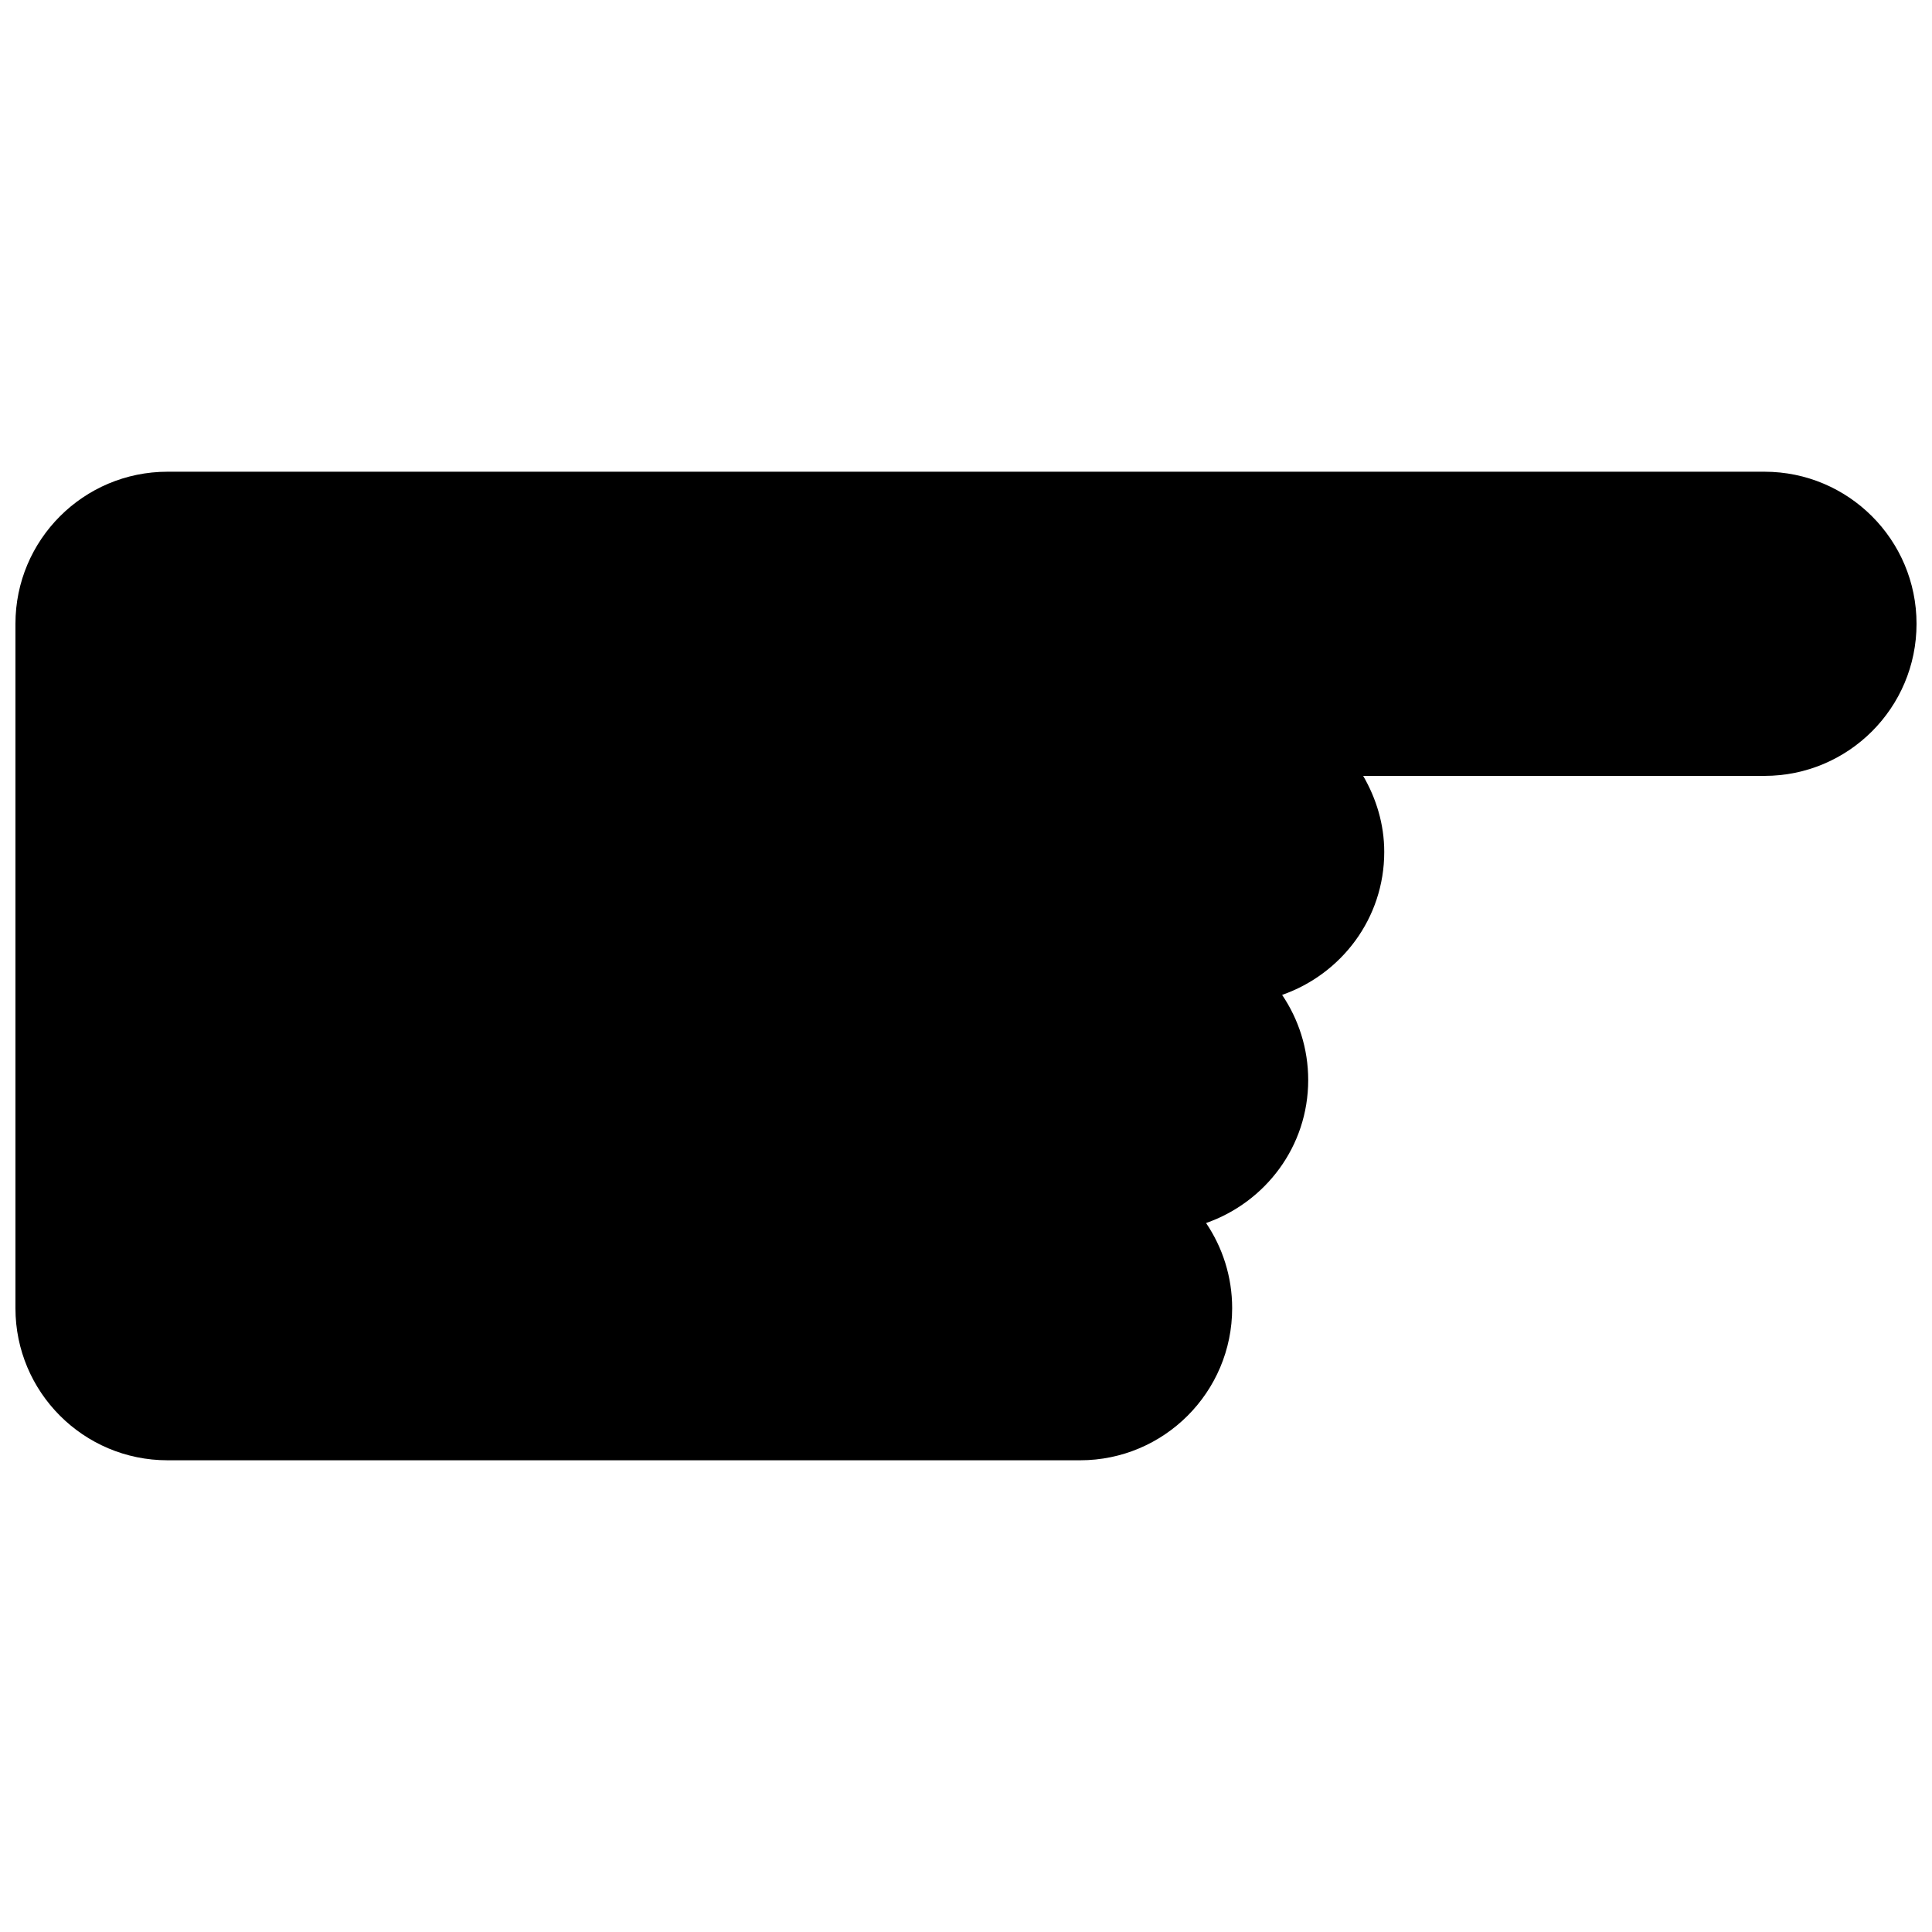 <?xml version="1.0" encoding="UTF-8"?>
<!-- Uploaded to: ICON Repo, www.svgrepo.com, Generator: ICON Repo Mixer Tools -->
<svg width="800px" height="800px" version="1.1" viewBox="144 144 512 512" xmlns="http://www.w3.org/2000/svg">
 <defs>
  <clipPath id="a">
   <path d="m148.09 269h503.81v262h-503.81z"/>
  </clipPath>
 </defs>
 <g clip-path="url(#a)">
  <path d="m188.4 530.99h241.83c22.25 0 40.305-18.055 40.305-40.305 0-8.363-2.559-16.121-6.914-22.57 15.723-5.5 27.066-20.293 27.066-37.887 0-8.363-2.559-16.121-6.914-22.57 15.723-5.5 27.066-20.293 27.066-37.887 0-7.375-2.137-14.207-5.582-20.152h106.34c22.25 0 40.305-18.035 40.305-40.305s-18.055-40.305-40.305-40.305h-423.2c-22.27 0-40.305 18.059-40.305 40.305v181.37c0 22.25 18.035 40.305 40.305 40.305z"/>
 </g>
</svg>